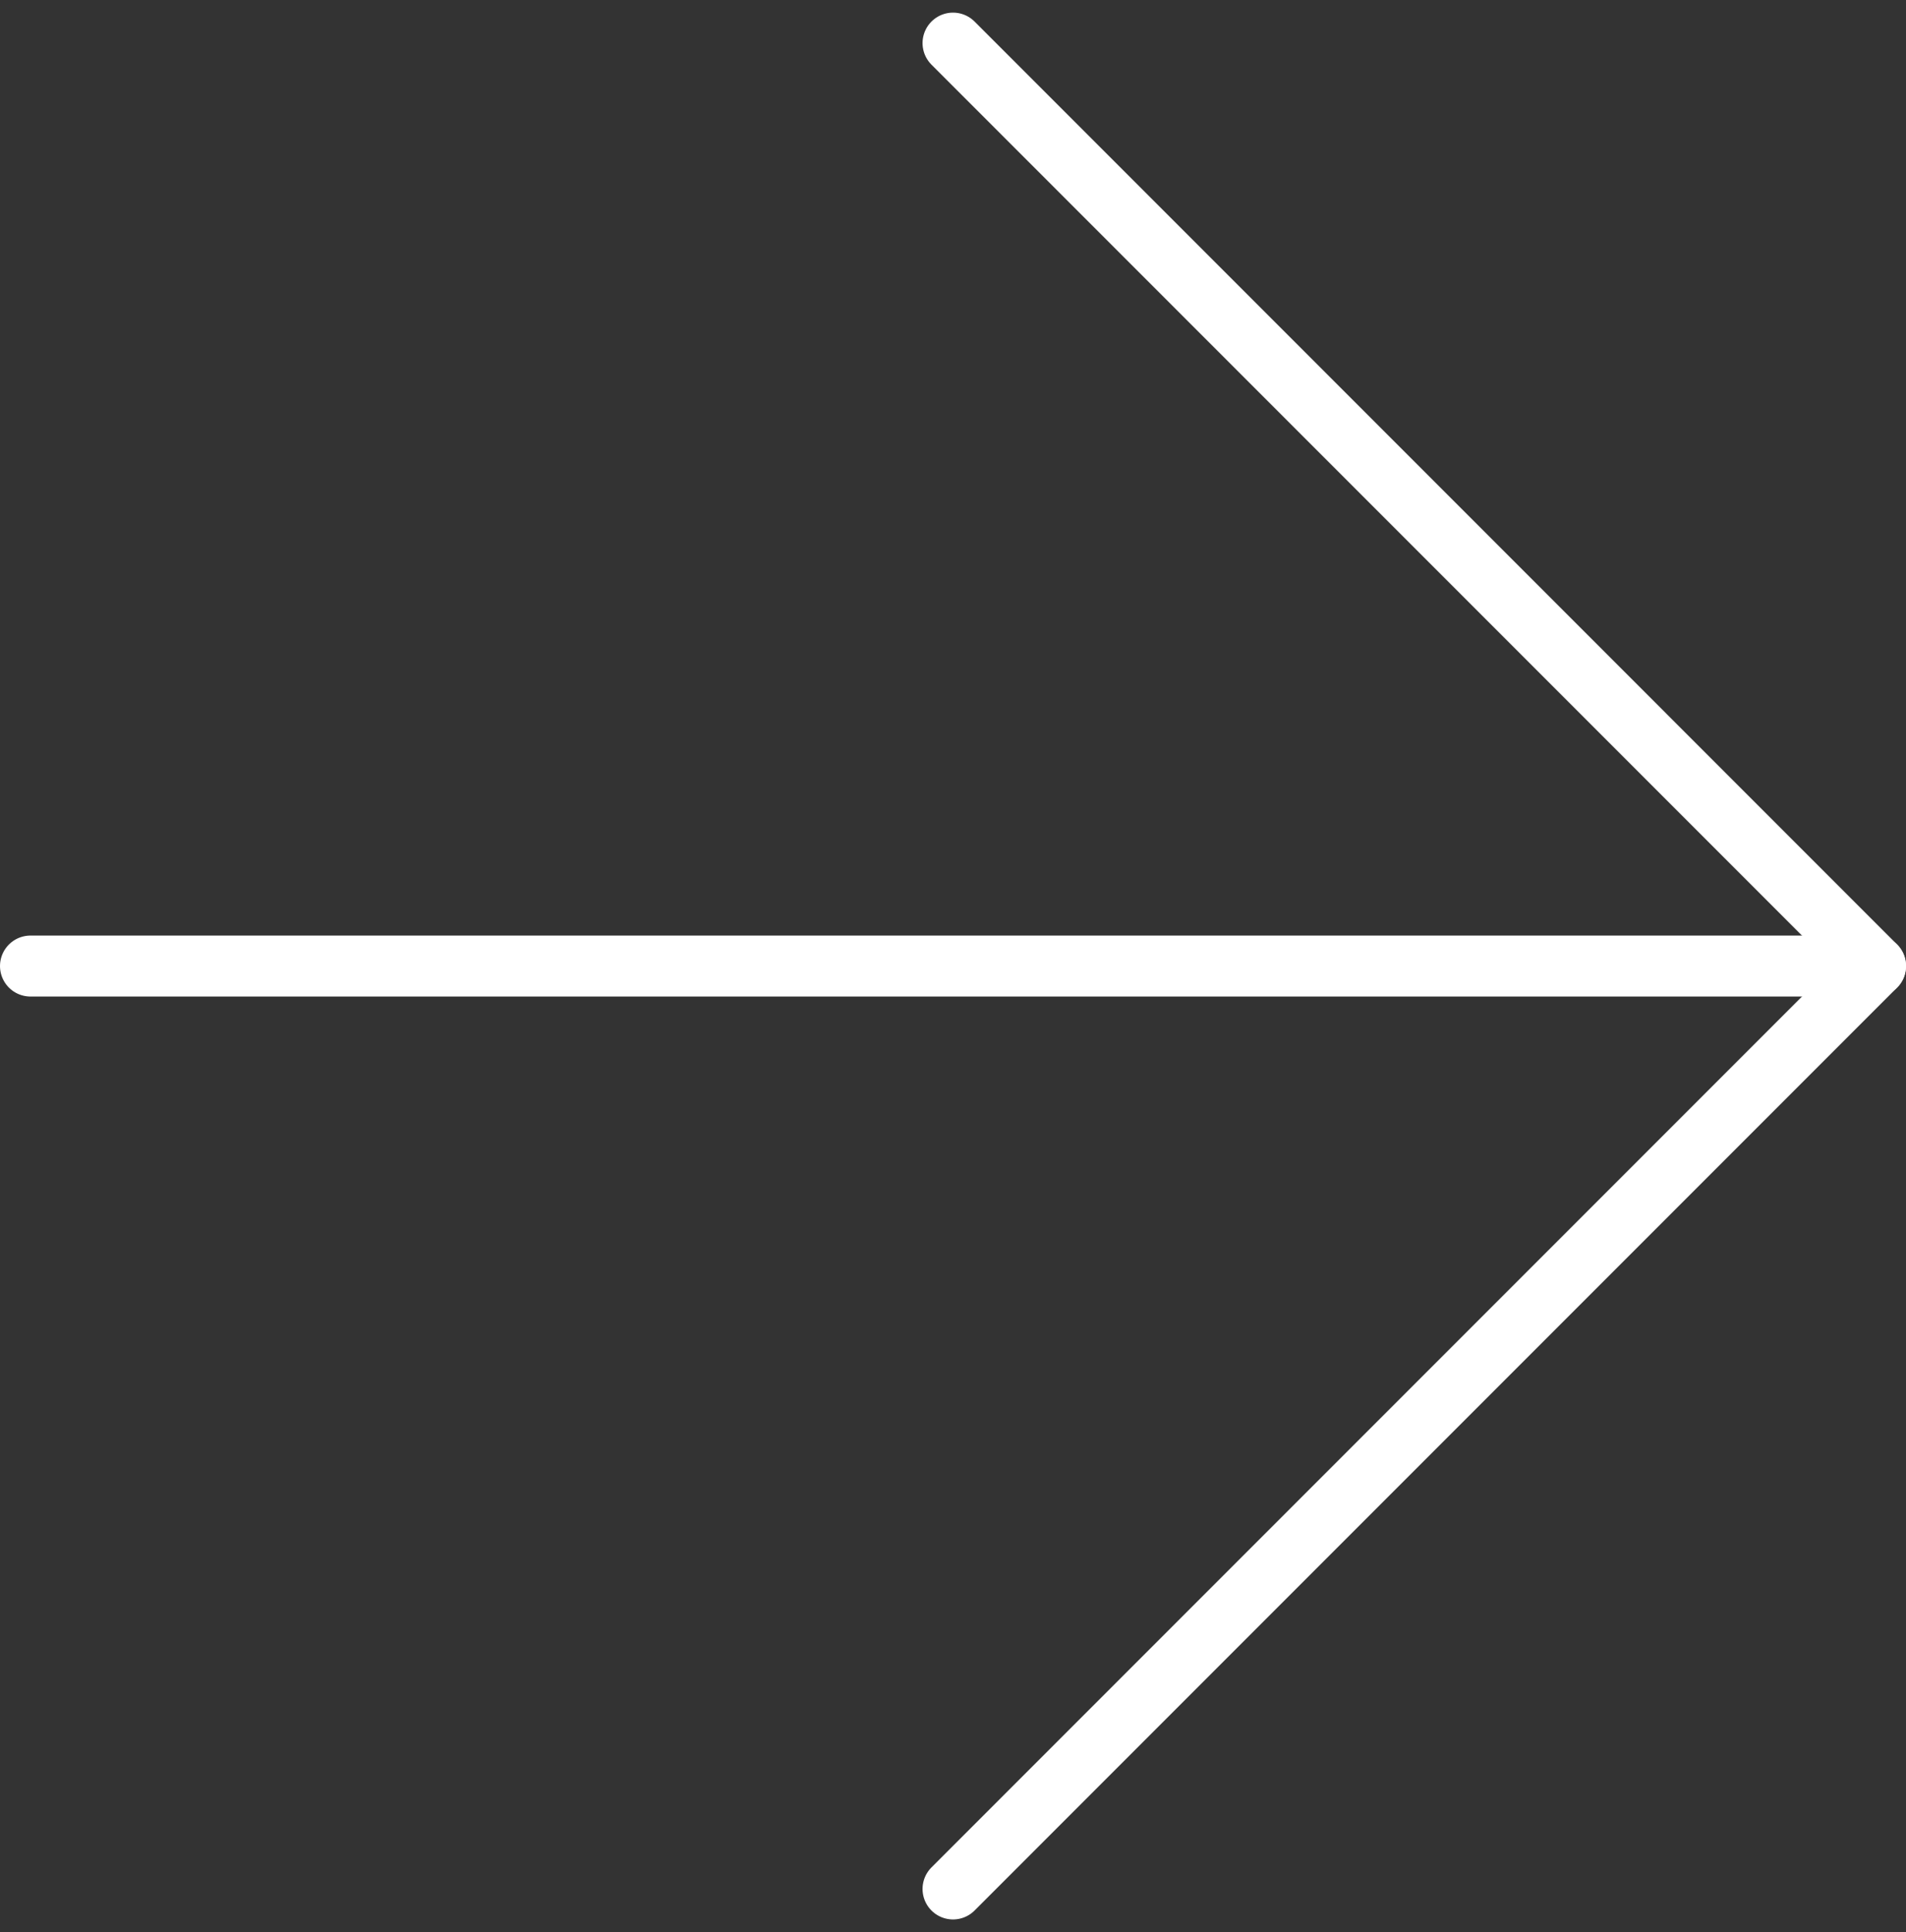 <svg xmlns="http://www.w3.org/2000/svg" width="62.549" height="63.377" viewBox="0 0 62.549 63.377">
  <rect x="0" y="0" width="62.549" height="63.377" fill="#333333" stroke="none"/>
  <g id="seta" transform="translate(69.049 69.463) rotate(180)">
    <path id="Caminho_16" data-name="Caminho 16" d="M68.049,18H7.5" transform="translate(0 19.774)" fill="none" stroke="#fff" stroke-linecap="round" stroke-linejoin="round" stroke-width="2"/>
    <path id="Caminho_17" data-name="Caminho 17" d="M37.774,68.049,7.5,37.774,37.774,7.5" transform="translate(0 0)" fill="none" stroke="#fff" stroke-linecap="round" stroke-linejoin="round" stroke-width="2"/>
  </g>
</svg>
